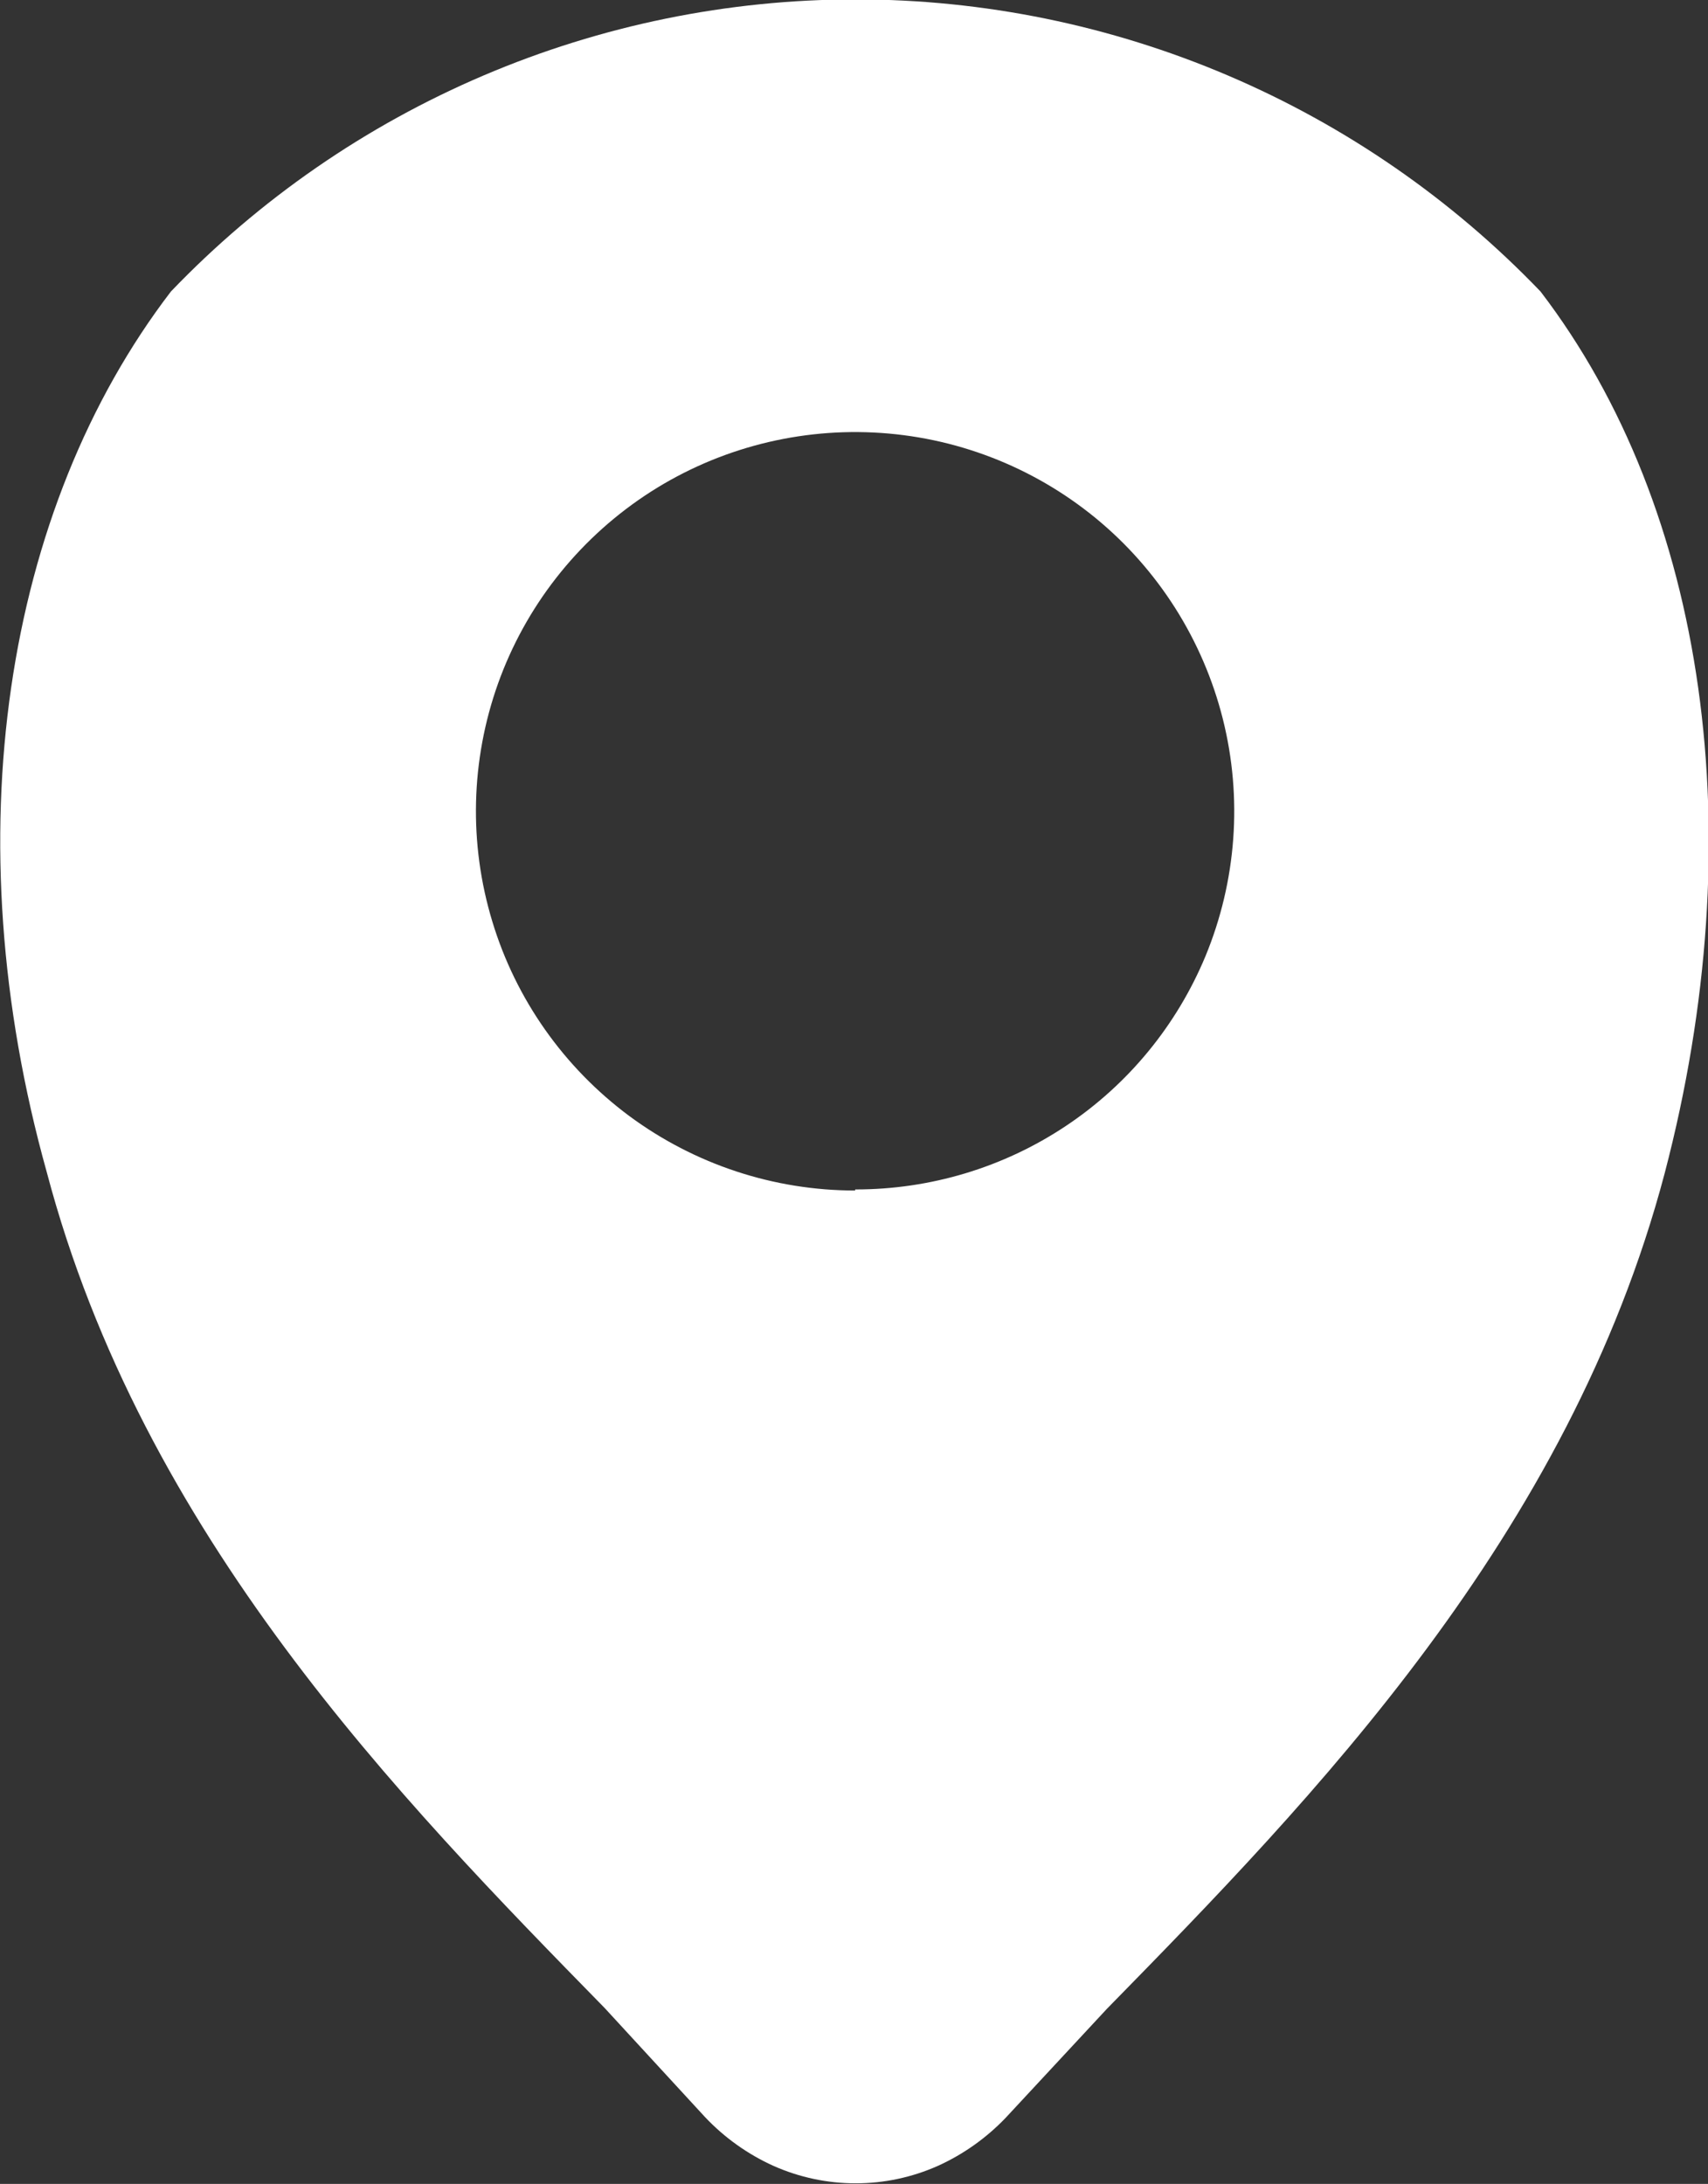 <svg xmlns="http://www.w3.org/2000/svg" fill="none" viewBox="0.8 0.82 14.37 18.37">
<rect x="0.8" y="0.82" width="14.37" height="18.37" fill="#333333" stroke="none"/>
<path d="M13.761 3.272C13.015 2.495 12.121 1.877 11.131 1.455C10.141 1.033 9.076 0.815 7.999 0.815C6.923 0.815 5.858 1.033 4.868 1.455C3.878 1.877 2.983 2.495 2.238 3.272C0.835 5.105 0.405 7.855 1.193 10.678C2 13.731 4.154 15.94 5.886 17.709L6.73 18.626C6.893 18.799 7.09 18.94 7.307 19.038C7.525 19.135 7.761 19.185 7.999 19.185C8.238 19.185 8.473 19.135 8.691 19.038C8.905 18.941 9.098 18.804 9.26 18.635L10.112 17.718C11.845 15.949 13.999 13.74 14.806 10.687C15.548 7.855 15.163 5.105 13.761 3.272ZM7.995 10.834C7.31 10.834 6.644 10.614 6.094 10.207C5.545 9.799 5.14 9.226 4.942 8.571C4.743 7.916 4.76 7.215 4.99 6.57C5.22 5.926 5.652 5.373 6.221 4.992C6.789 4.612 7.466 4.425 8.149 4.458C8.833 4.491 9.487 4.743 10.017 5.177C10.546 5.611 10.921 6.204 11.088 6.867C11.255 7.531 11.203 8.231 10.942 8.863C10.7 9.445 10.291 9.943 9.766 10.292C9.242 10.641 8.625 10.826 7.995 10.825V10.834Z" fill="white"/>
</svg>